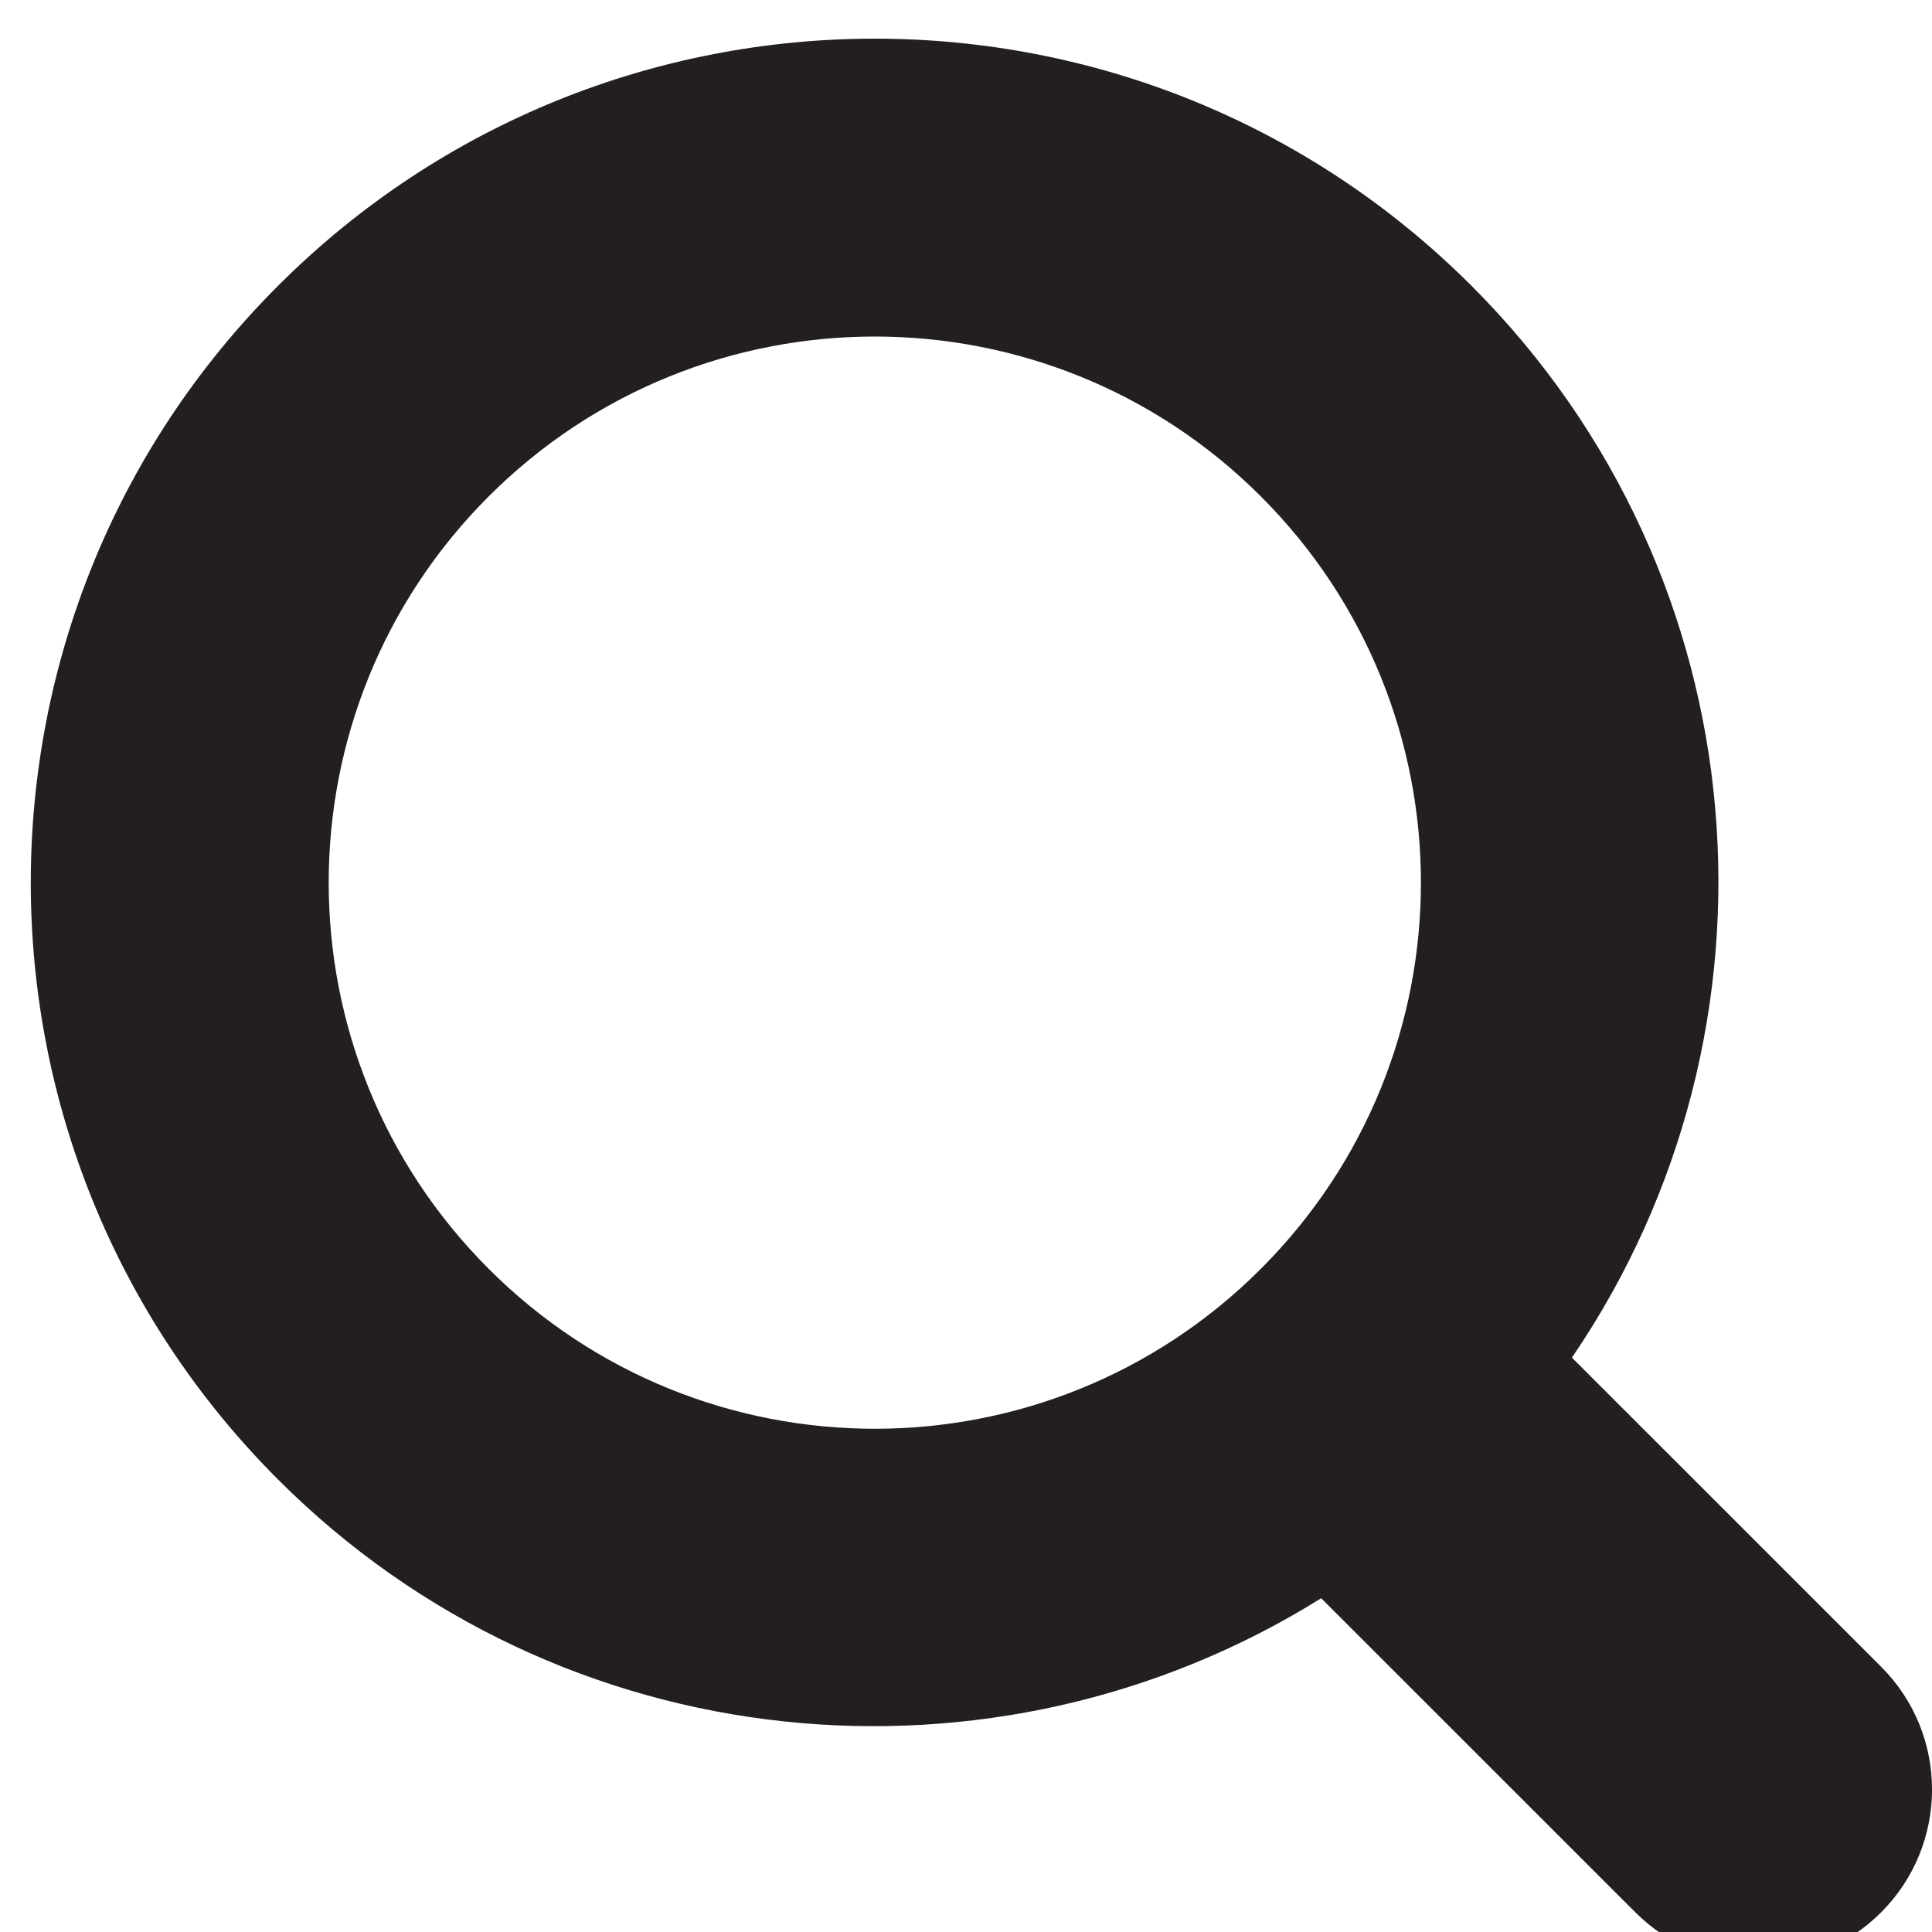 <?xml version="1.0" ?><!DOCTYPE svg  PUBLIC '-//W3C//DTD SVG 1.1//EN'  'http://www.w3.org/Graphics/SVG/1.1/DTD/svg11.dtd'><svg enable-background="new 0 0 50 50" height="50px" id="Layer_1" version="1.1" viewBox="0 0 50 50" width="50px" xml:space="preserve" xmlns="http://www.w3.org/2000/svg" xmlns:xlink="http://www.w3.org/1999/xlink"><path d="M38.084,7.398c-8.531-8.53-22.36-8.53-30.89,0c-8.53,8.53-8.53,22.36,0,30.89  c7.331,7.33,18.566,8.341,26.998,3.074l8.132,8.13c1.757,1.756,4.604,1.756,6.359,0c1.757-1.757,1.757-4.603,0-6.357l-8.002-8  C46.486,26.63,45.629,14.943,38.084,7.398z M32.632,32.836c-5.518,5.52-14.467,5.52-19.986,0c-5.519-5.519-5.519-14.468,0-19.988  c5.519-5.518,14.468-5.518,19.986,0C38.154,18.368,38.154,27.317,32.632,32.836z" fill="#231F20"/></svg>